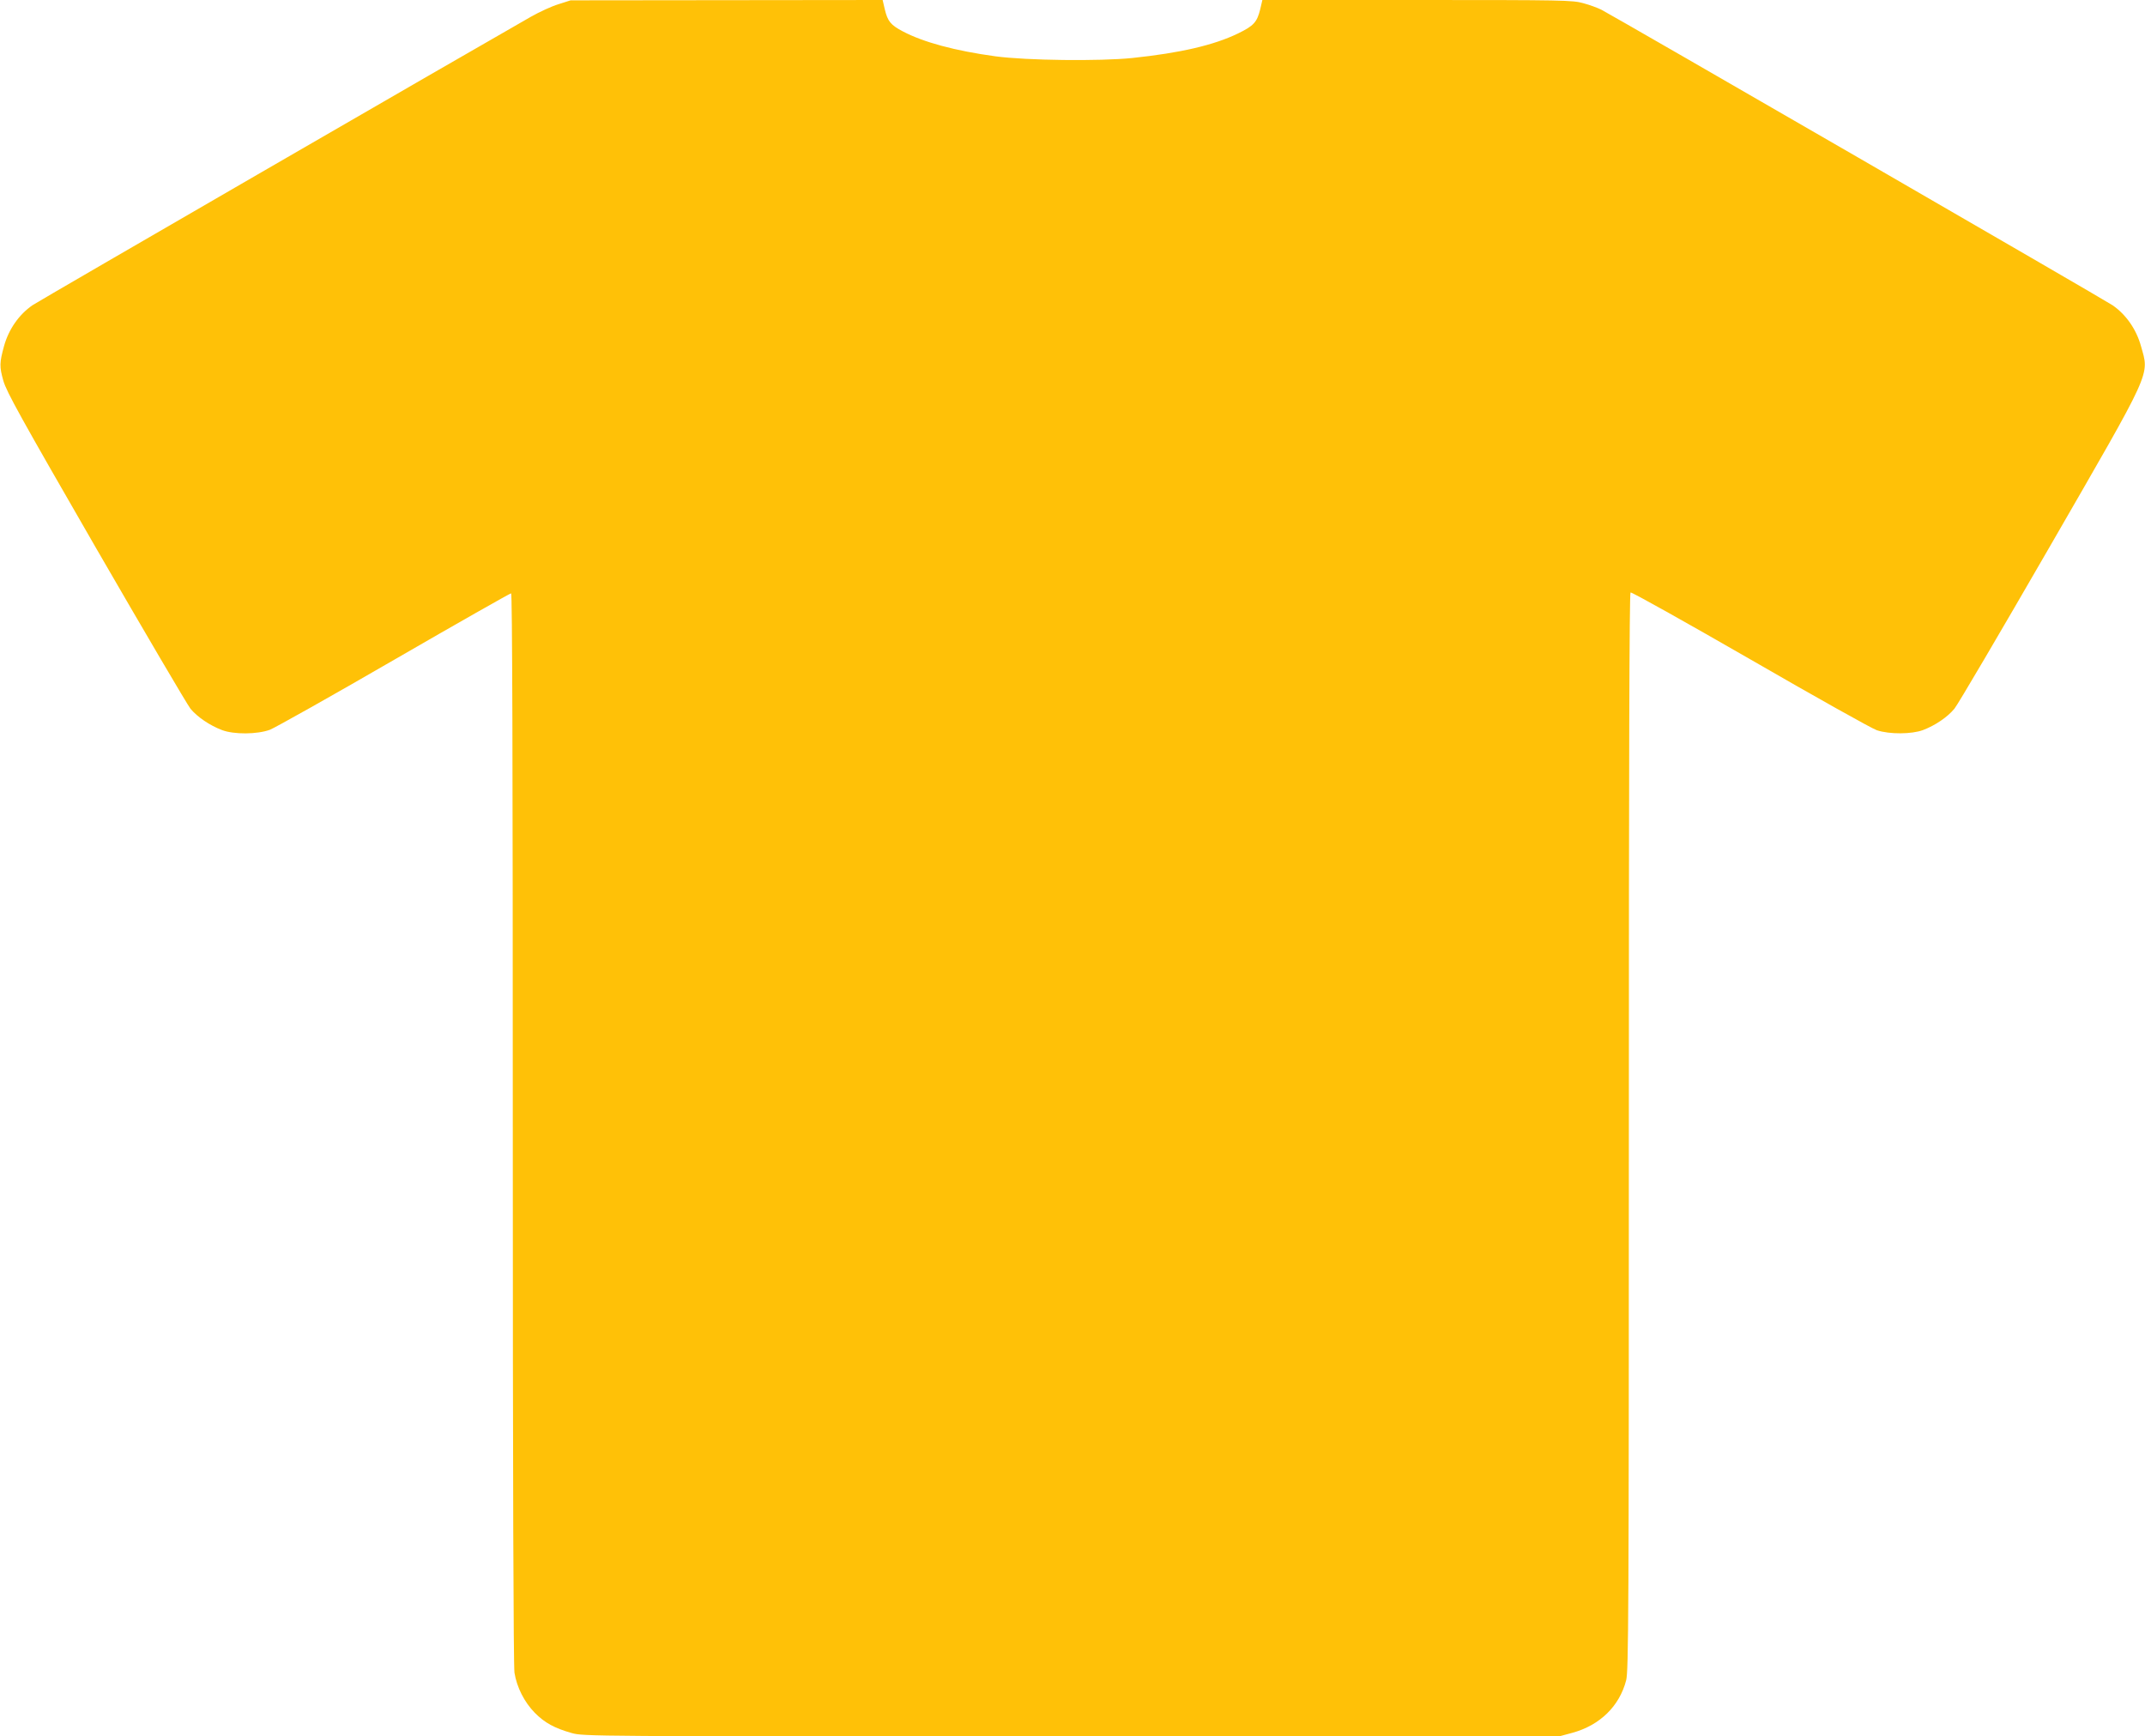 <?xml version="1.0" standalone="no"?>
<!DOCTYPE svg PUBLIC "-//W3C//DTD SVG 20010904//EN"
 "http://www.w3.org/TR/2001/REC-SVG-20010904/DTD/svg10.dtd">
<svg version="1.0" xmlns="http://www.w3.org/2000/svg"
 width="1280pt" height="1036pt" viewBox="0 0 1280 1036"
 preserveAspectRatio="xMidYMid meet">
<g transform="translate(0,1036) scale(0.1,-0.1)"
fill="#ffc107" stroke="none">
<path d="M3333 10335 c-40 -12 -114 -46 -165 -75 -353 -201 -2941 -1698 -2974
-1721 -80 -55 -142 -143 -170 -244 -27 -99 -28 -122 -4 -207 20 -68 101 -214
552 -996 292 -505 546 -937 565 -961 41 -49 114 -99 188 -127 71 -27 210 -26
286 2 30 12 364 199 742 418 377 218 691 396 697 396 7 0 10 -974 10 -3187 0
-2118 4 -3210 10 -3253 14 -87 59 -176 121 -239 59 -60 118 -92 220 -121 73
-20 91 -20 2983 -20 l2910 0 78 21 c165 45 282 159 322 314 14 53 16 401 16
3272 0 2203 3 3214 10 3218 6 4 327 -176 713 -398 386 -223 727 -414 757 -424
75 -25 208 -24 275 1 74 28 147 78 188 128 20 24 274 456 565 960 622 1078
598 1024 548 1203 -28 101 -90 189 -170 244 -43 30 -2981 1728 -3050 1763 -22
11 -70 29 -108 39 -64 18 -117 19 -991 19 l-924 0 -13 -56 c-19 -76 -38 -98
-133 -144 -145 -70 -344 -116 -630 -146 -195 -20 -630 -15 -817 10 -241 33
-430 84 -553 149 -72 38 -90 60 -107 131 l-13 56 -931 -1 -931 -1 -72 -23z"/>
</g>
</svg>

